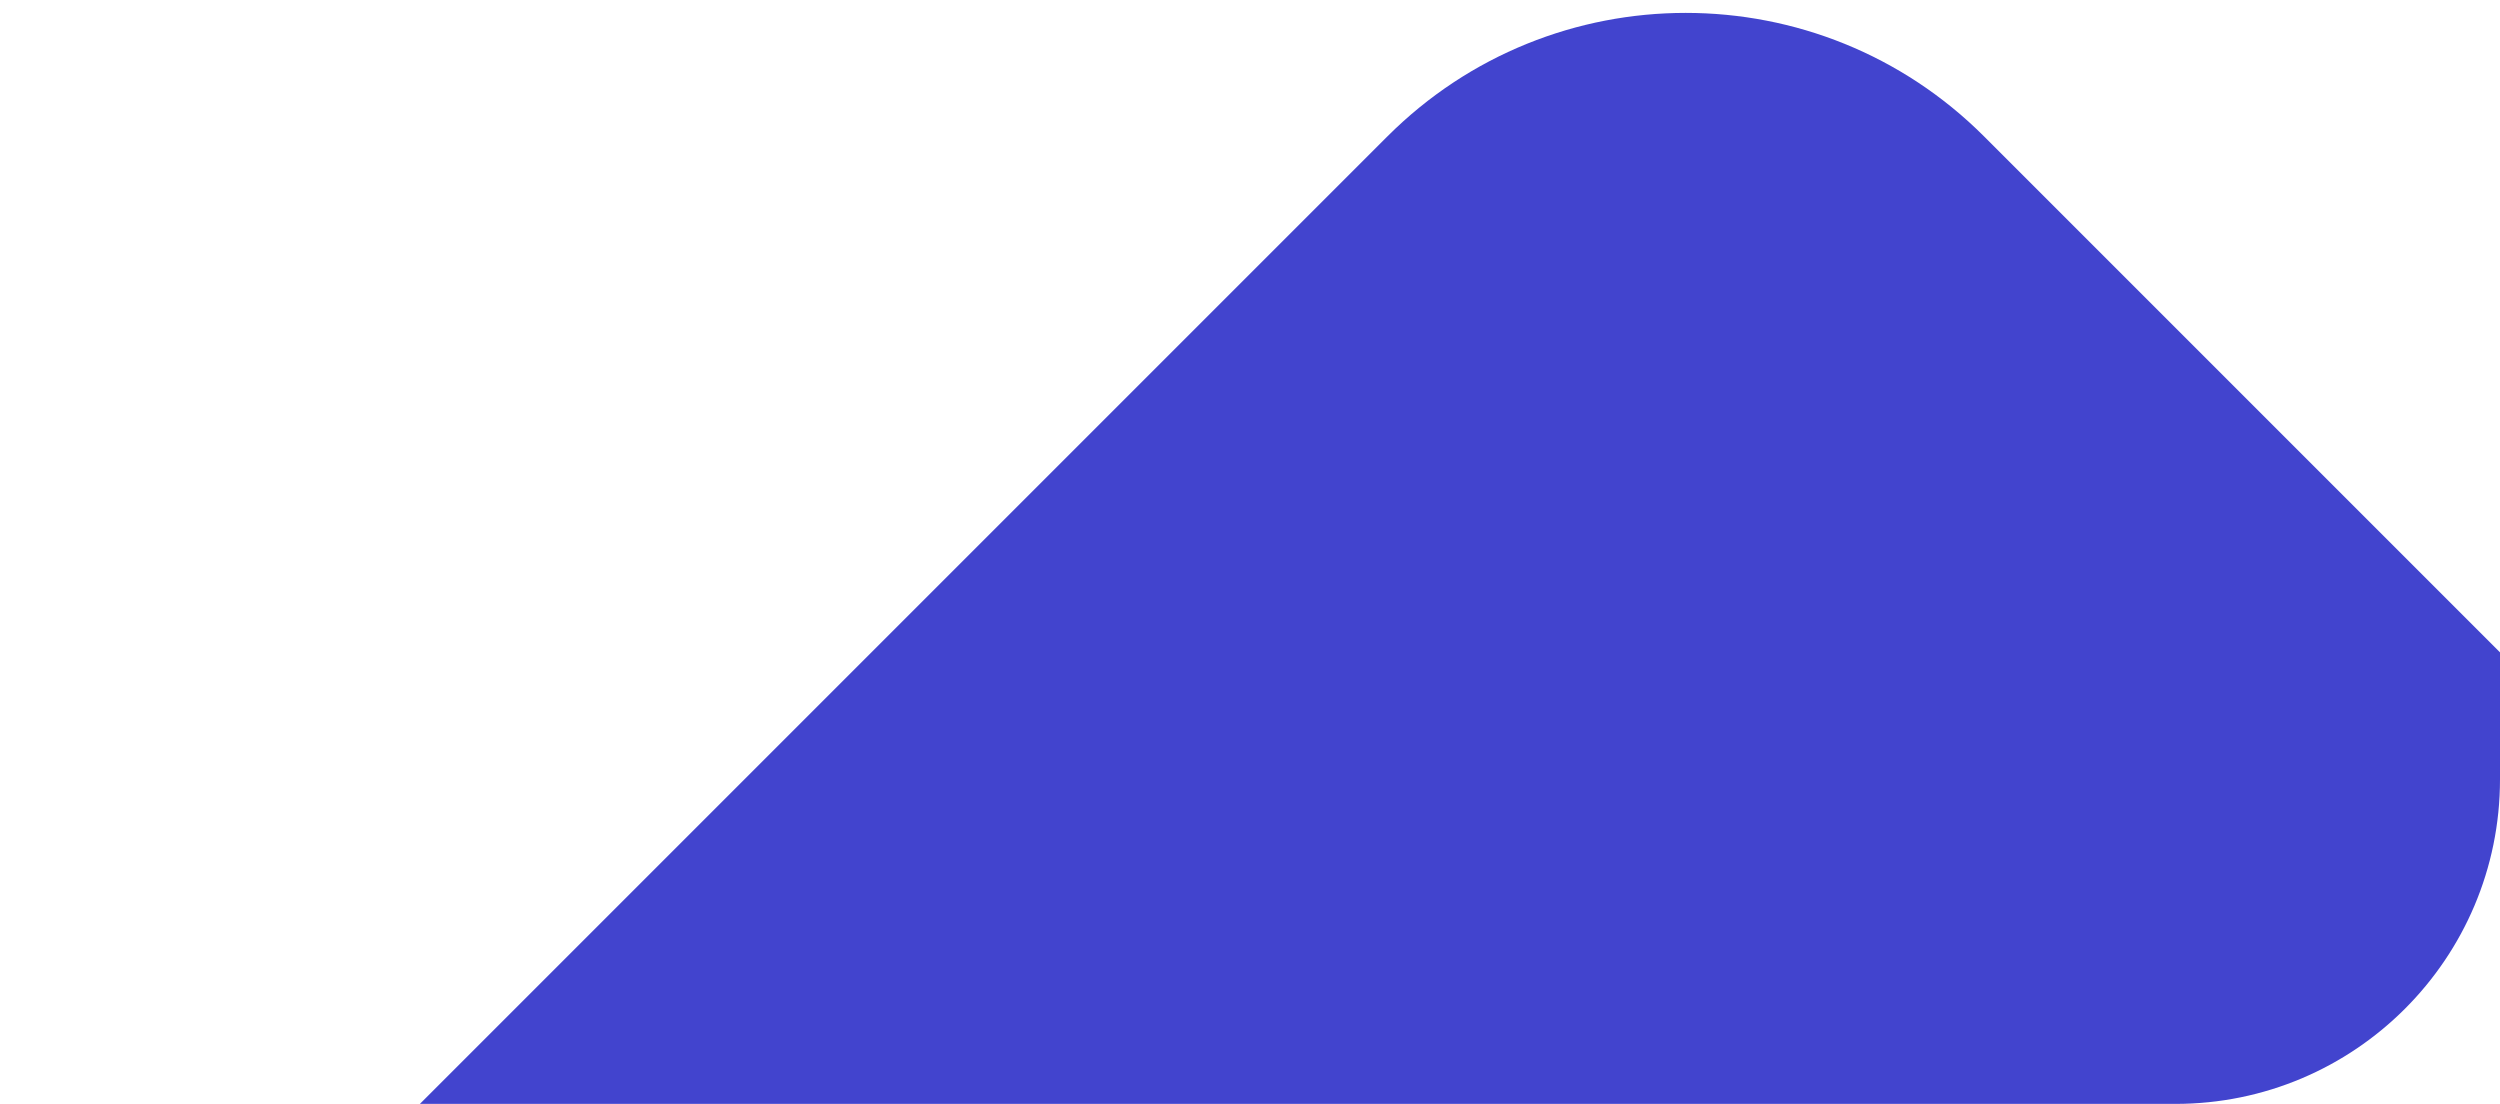 <?xml version="1.0" encoding="UTF-8"?> <svg xmlns="http://www.w3.org/2000/svg" width="77" height="34" viewBox="0 0 77 34" fill="none"><g clip-path="url(#clip0_4003_20)"><path d="M42.728 4.205L3.967 42.966C-1.109 48.043 -1.109 56.274 3.967 61.351L44.682 102.065C49.759 107.142 57.99 107.142 63.067 102.065L101.827 63.304C106.904 58.228 106.904 49.996 101.827 44.92L61.113 4.205C56.036 -0.872 47.805 -0.872 42.728 4.205Z" fill="#4244CE"></path></g><defs><clipPath id="clip0_4003_20"><path d="M0 0H77V24C77 29.523 72.523 34 67 34H0V0Z" fill="white"></path></clipPath></defs></svg> 